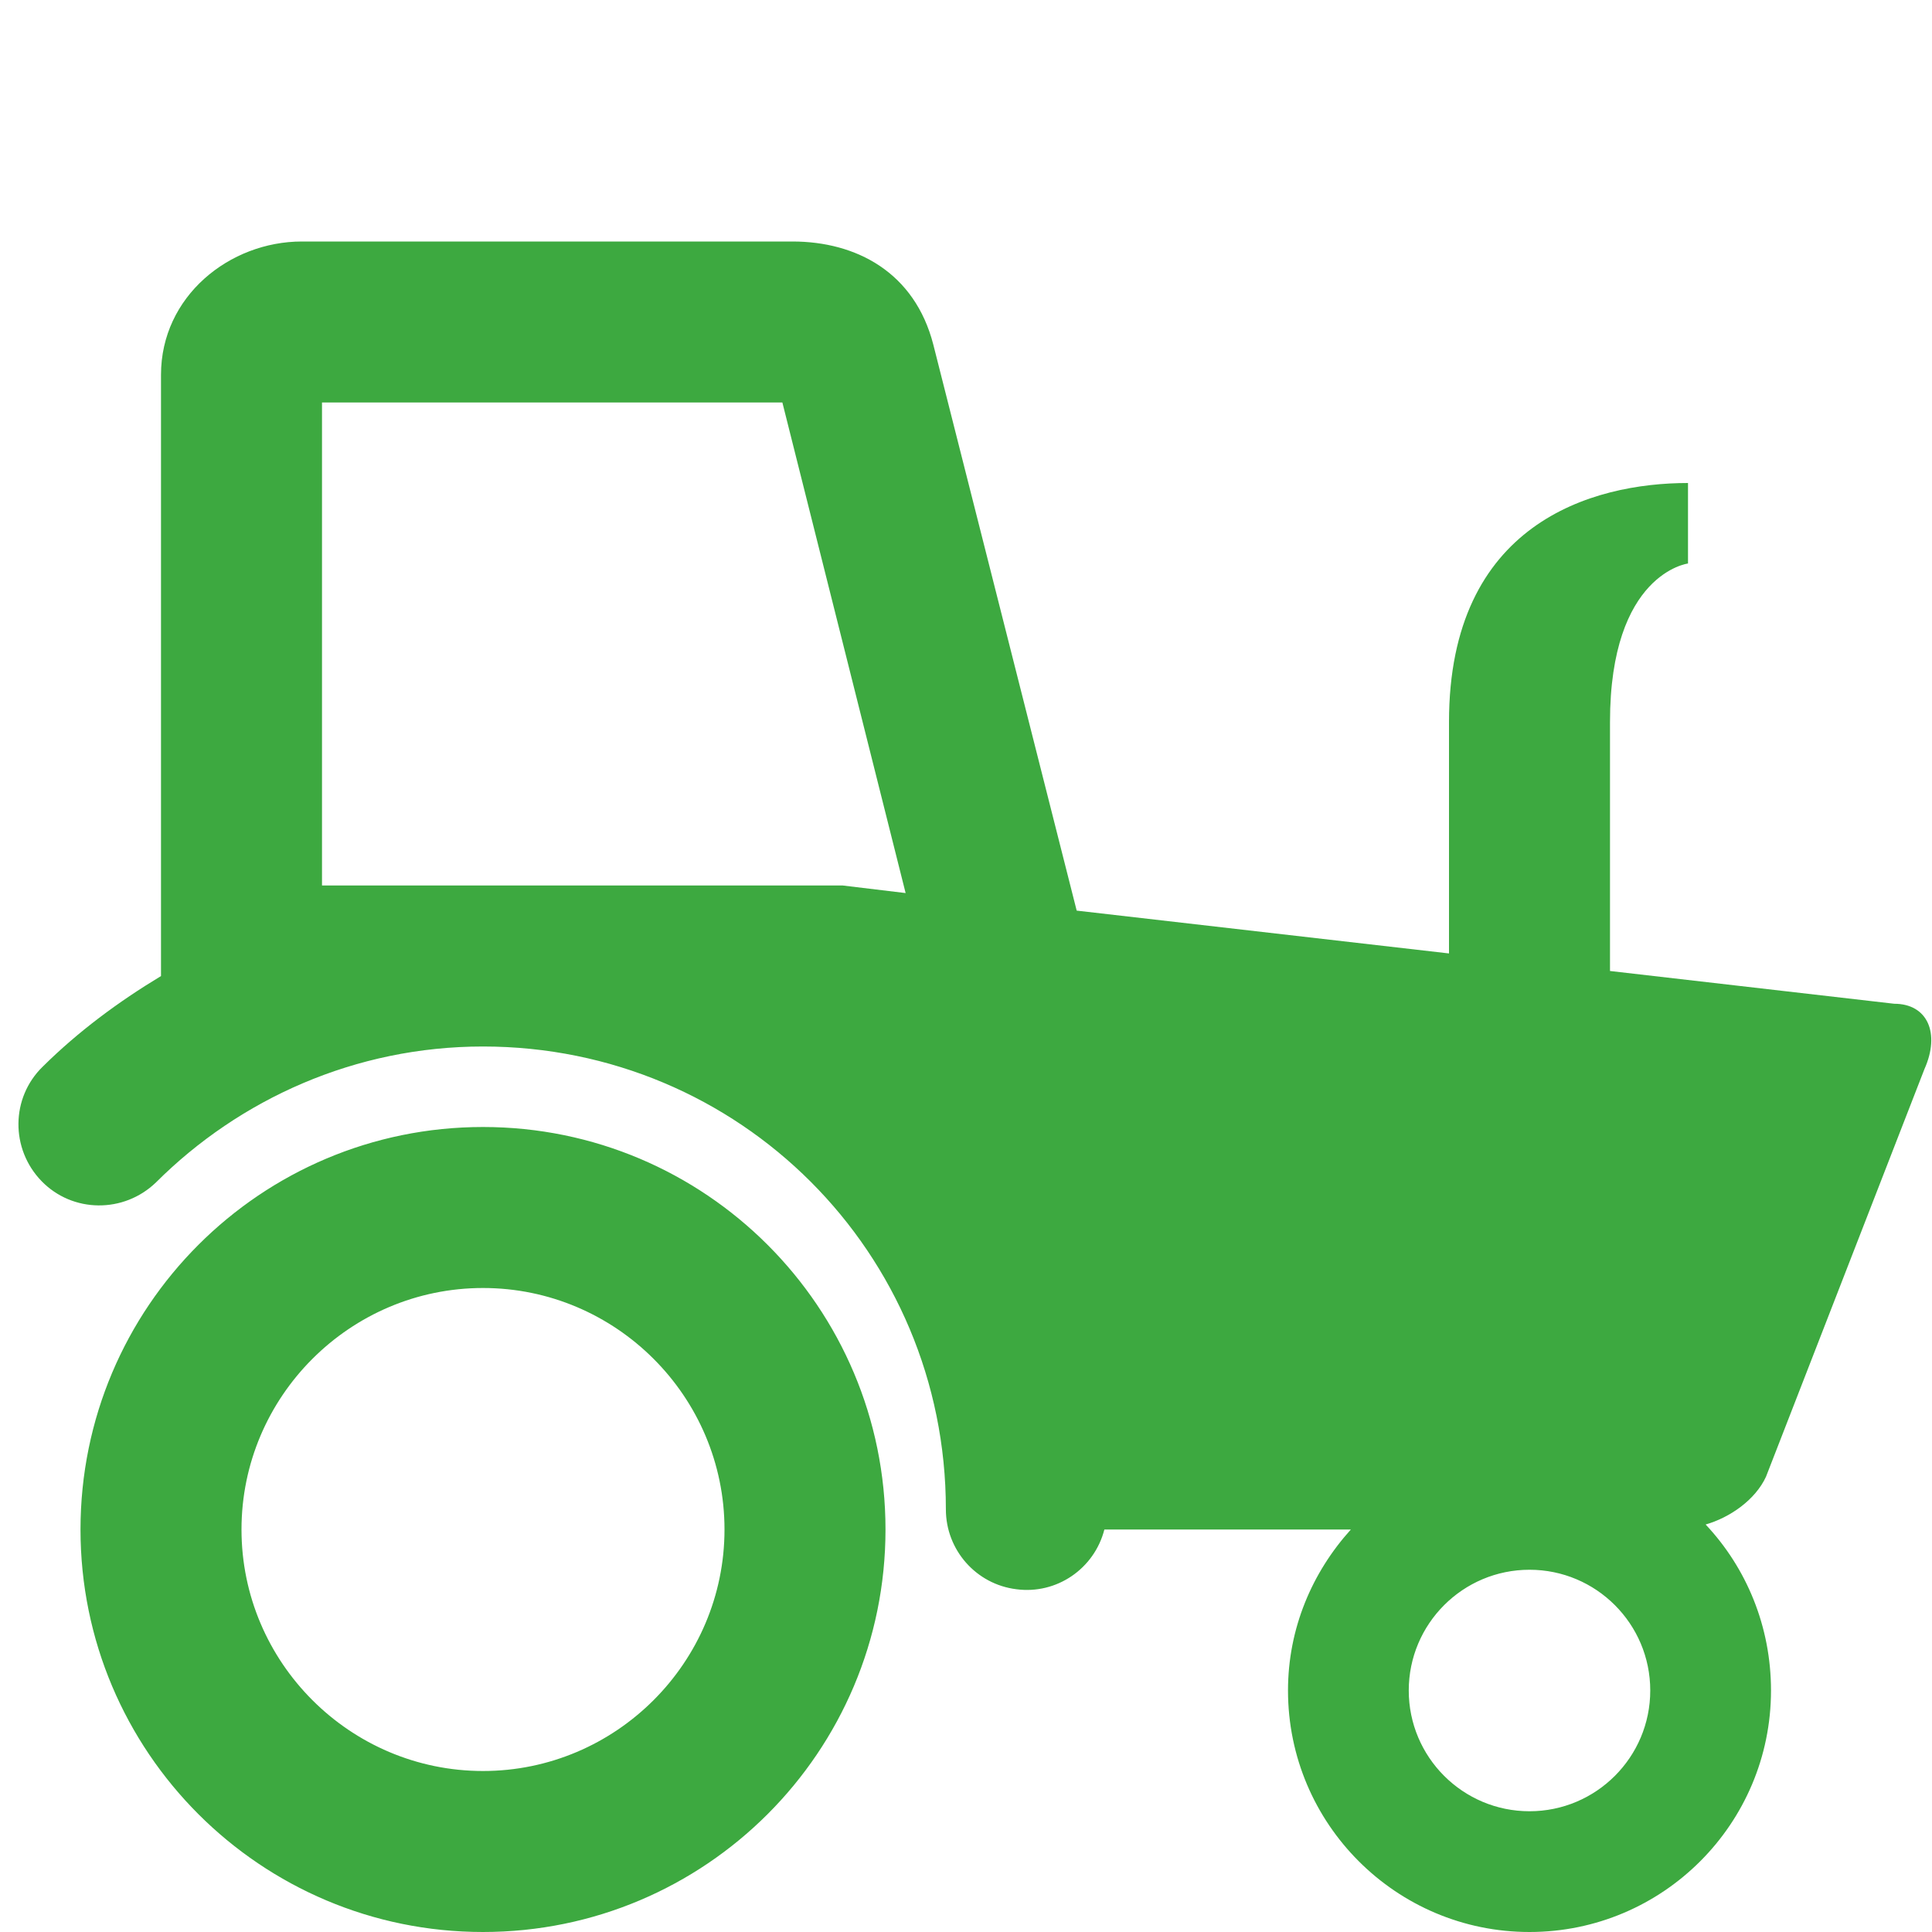 <?xml version="1.0" encoding="UTF-8"?>
<svg xmlns="http://www.w3.org/2000/svg" viewBox="0 0 24 24" width="24px" height="24px">
<g id="surface1983314">
<path style=" stroke:none;fill-rule:nonzero;fill:rgb(23.922%,66.275%,25.098%);fill-opacity:1;" d="M 3.75 3 C 2.852 3 2 3.68 2 4.656 L 2 12.125 C 1.469 12.445 0.969 12.816 0.531 13.25 C 0.133 13.637 0.129 14.273 0.516 14.672 C 0.902 15.07 1.539 15.074 1.938 14.688 C 2.977 13.652 4.414 13 6 13 C 9.188 13 11.75 15.562 11.75 18.75 C 11.75 19.254 12.125 19.68 12.625 19.742 C 13.125 19.809 13.594 19.488 13.719 19 L 16.781 19 C 16.301 19.531 16 20.227 16 21 C 16 22.656 17.344 24 19 24 C 20.656 24 22 22.656 22 21 C 22 20.203 21.695 19.477 21.188 18.938 C 21.488 18.852 21.805 18.633 21.938 18.344 L 23.906 13.281 C 24.105 12.836 23.945 12.469 23.531 12.469 L 20 12.062 L 20 8.969 C 20 7.121 20.969 7 20.969 7 L 20.969 6 C 19.777 6 18 6.5 18 8.969 L 18 11.844 L 13.375 11.312 L 11.594 4.281 C 11.363 3.383 10.637 3 9.844 3 Z M 4 5 L 9.719 5 L 11.25 11.094 L 10.469 11 L 4 11 Z M 6 14 C 3.238 14 1 16.238 1 19 C 1 21.762 3.238 24 6 24 C 8.762 24 11 21.762 11 19 C 11 16.238 8.762 14 6 14 Z M 6 16 C 7.652 16 9 17.348 9 19 C 9 20.652 7.652 22 6 22 C 4.348 22 3 20.652 3 19 C 3 17.348 4.348 16 6 16 Z M 19 19.5 C 19.828 19.5 20.5 20.172 20.5 21 C 20.5 21.828 19.828 22.5 19 22.5 C 18.172 22.5 17.5 21.828 17.5 21 C 17.5 20.172 18.172 19.5 19 19.5 Z M 19 19.5 "/>
</g>
</svg>

